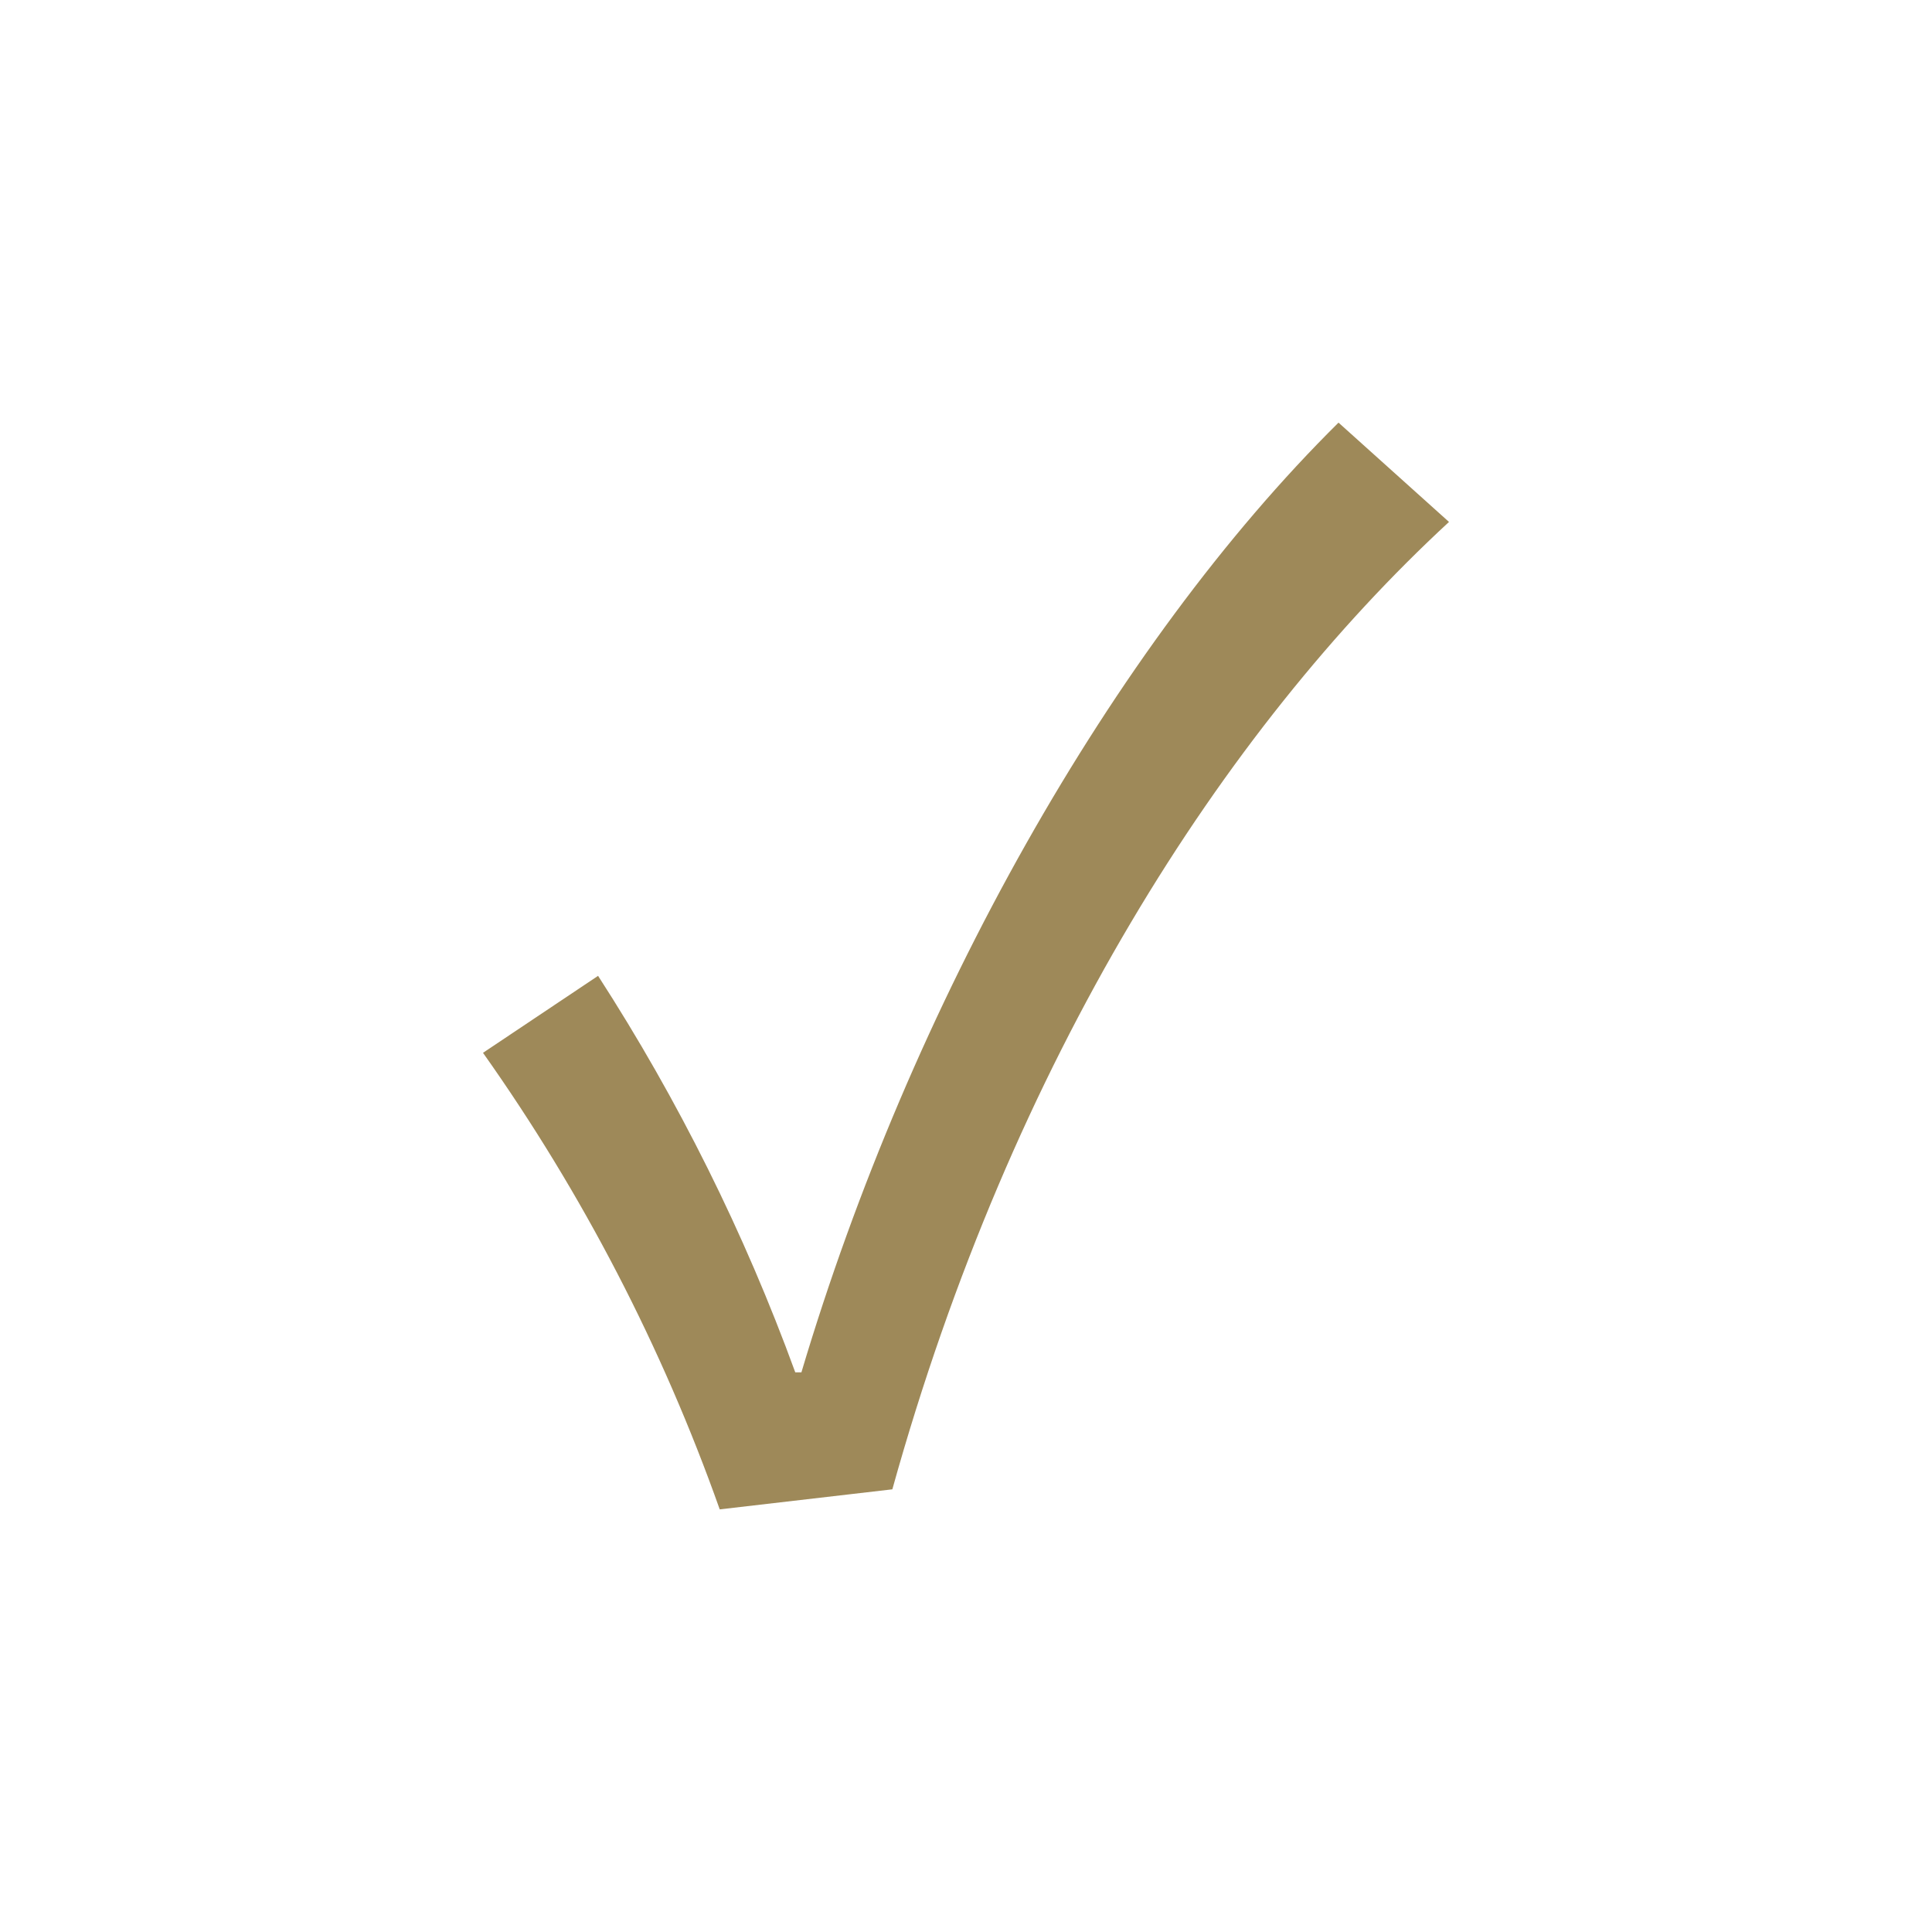<?xml version="1.0" encoding="UTF-8"?><svg width="32px" height="32px" viewBox="0 0 32 32" version="1.1" xmlns="http://www.w3.org/2000/svg" xmlns:xlink="http://www.w3.org/1999/xlink">
    <g id="Page-1" stroke="none" stroke-width="1" fill="none" fill-rule="evenodd">
        <g id="gold-tick">
            <path d="M16,0 C7.163,0 0,7.163 0,16 C0,24.837 7.163,32 16,32 C24.837,32 32,24.837 32,16 C31.974,7.174 24.826,0.026 16,0 Z" id="Path"></path>
            <path d="M8,17.438 L9.906,16.163 C11.236,18.222 12.332,20.425 13.172,22.73 L13.274,22.73 C15.085,16.647 18.421,10.711 22.17,7 L24,8.645 C20.257,12.101 16.763,17.546 14.78,24.668 L11.921,25 C10.967,22.31 9.648,19.765 8,17.438 Z" id="Path" fill="#9E8959" fill-rule="nonzero"></path>
        </g>
    </g>
</svg>